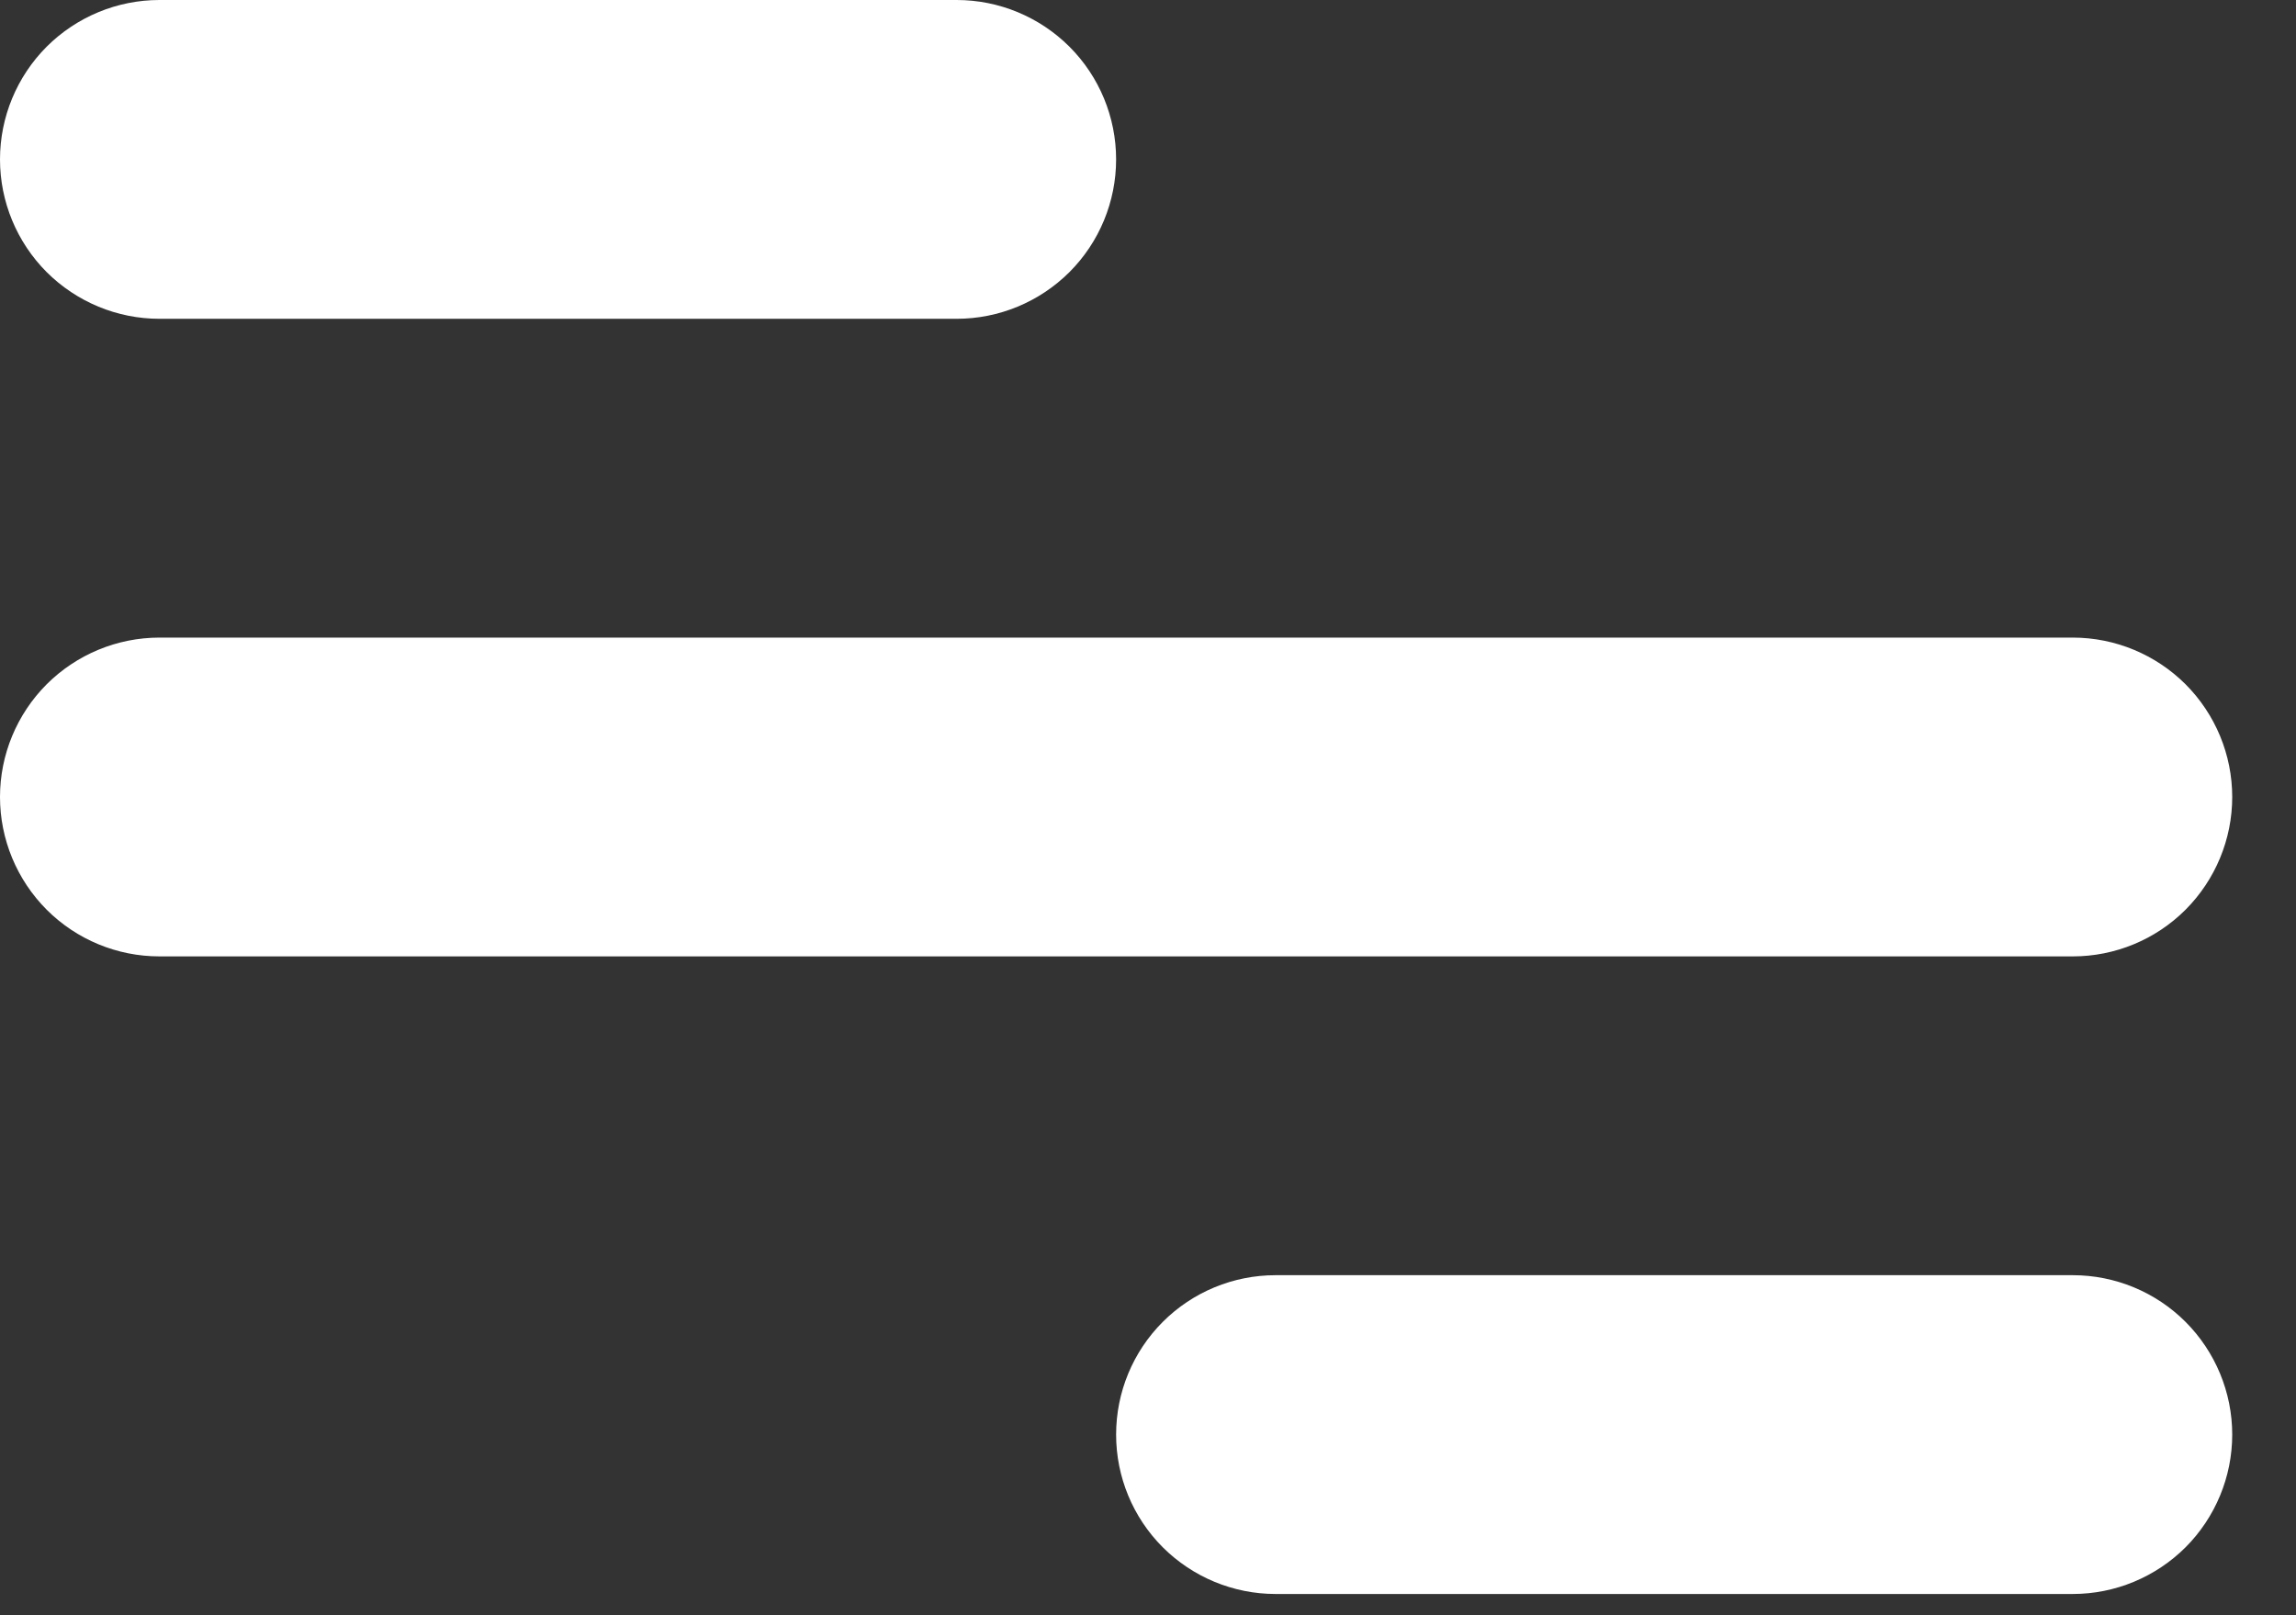 <?xml version="1.0" encoding="UTF-8"?> <svg xmlns="http://www.w3.org/2000/svg" width="27" height="19" viewBox="0 0 27 19" fill="none"><rect x="0" y="0" width="27" height="19" fill="#333333" stroke="none"/><path d="M1.875 0H11.25C11.747 0 12.224 0.198 12.576 0.549C12.928 0.901 13.125 1.378 13.125 1.875C13.125 2.372 12.928 2.849 12.576 3.201C12.224 3.552 11.747 3.75 11.25 3.75H1.875C1.378 3.75 0.901 3.552 0.549 3.201C0.198 2.849 0 2.372 0 1.875C0 1.378 0.198 0.901 0.549 0.549C0.901 0.198 1.378 0 1.875 0ZM15 15H24.375C24.872 15 25.349 15.197 25.701 15.549C26.052 15.901 26.25 16.378 26.25 16.875C26.25 17.372 26.052 17.849 25.701 18.201C25.349 18.552 24.872 18.75 24.375 18.75H15C14.503 18.75 14.026 18.552 13.674 18.201C13.322 17.849 13.125 17.372 13.125 16.875C13.125 16.378 13.322 15.901 13.674 15.549C14.026 15.197 14.503 15 15 15ZM1.875 7.5H24.375C24.872 7.5 25.349 7.698 25.701 8.049C26.052 8.401 26.25 8.878 26.25 9.375C26.25 9.872 26.052 10.349 25.701 10.701C25.349 11.053 24.872 11.25 24.375 11.25H1.875C1.378 11.25 0.901 11.053 0.549 10.701C0.198 10.349 0 9.872 0 9.375C0 8.878 0.198 8.401 0.549 8.049C0.901 7.698 1.378 7.5 1.875 7.5Z" fill="white"></path></svg> 